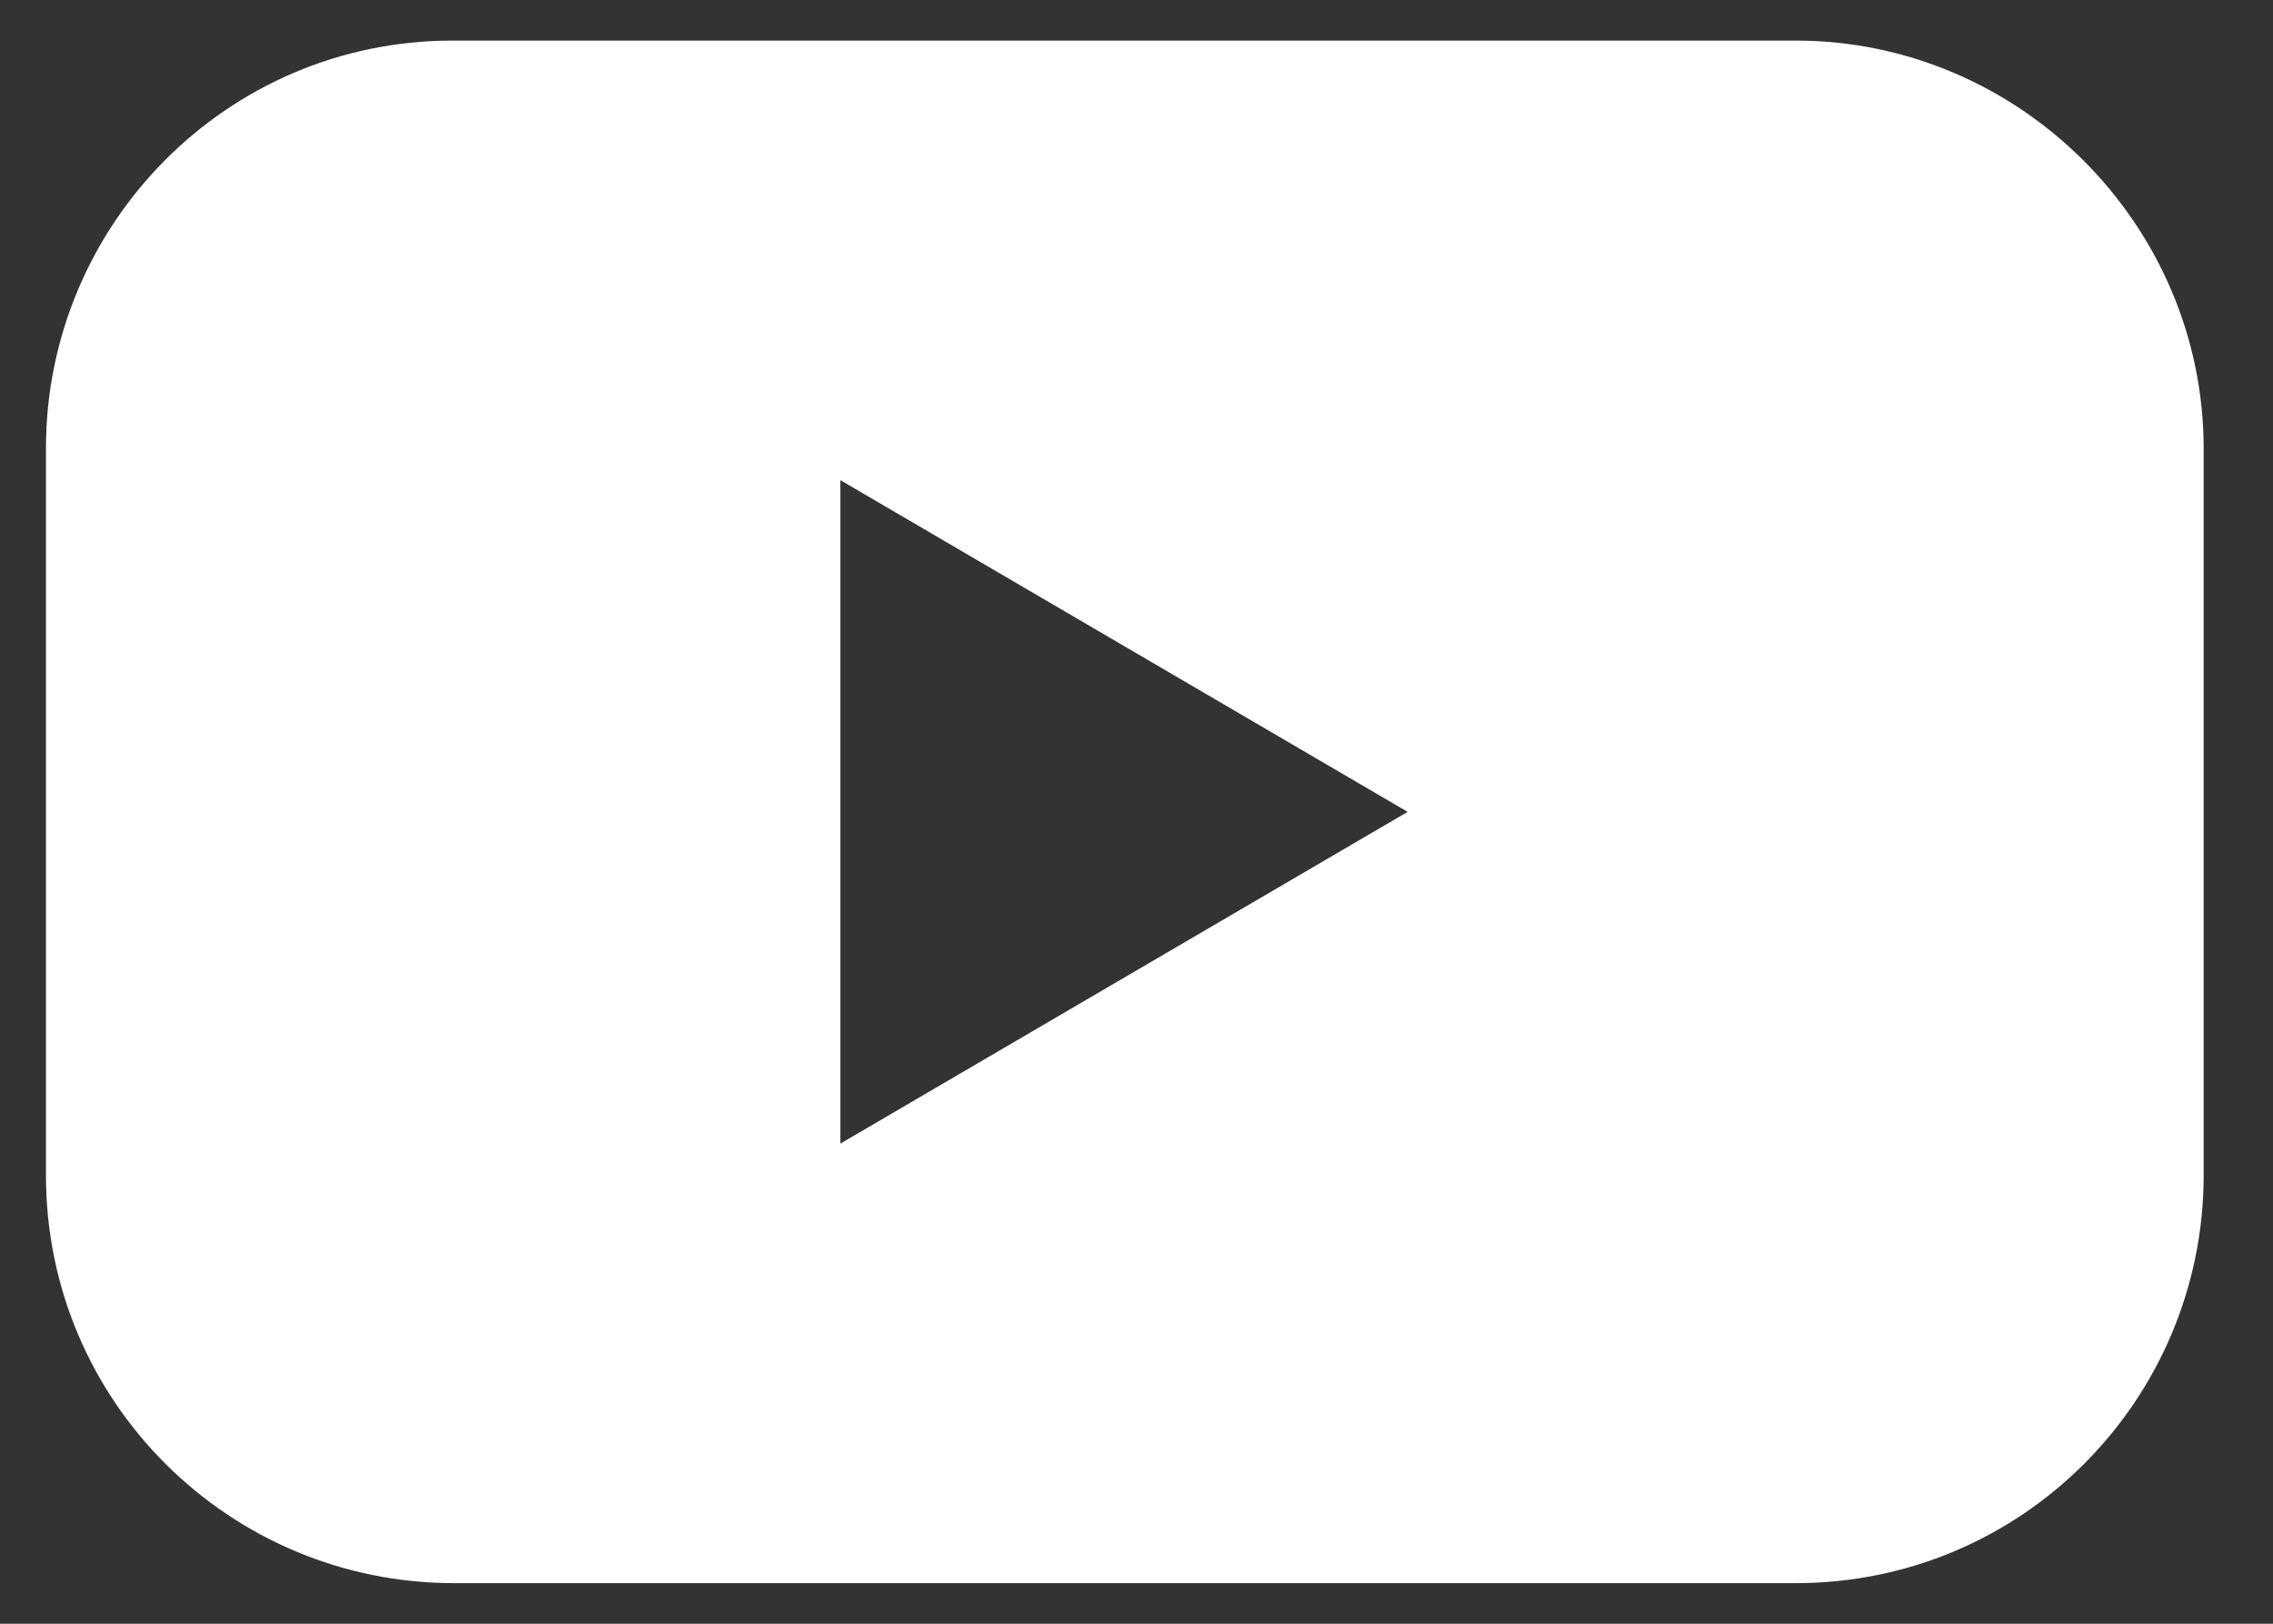 <svg width="28" height="20" viewBox="0 0 28 20" fill="none" xmlns="http://www.w3.org/2000/svg">
<rect x="0" y="0" width="28" height="20" fill="#333333" stroke="none"/>
<path d="M22.12 0.5H5.572C2.793 0.5 0.566 2.768 0.566 5.526V14.474C0.566 17.273 2.834 19.5 5.592 19.5H22.12C24.919 19.5 27.146 17.232 27.146 14.474V5.526C27.146 2.768 24.878 0.5 22.12 0.5ZM10.352 14.086V5.914L17.34 10L10.352 14.086Z" fill="white"/>
</svg>
